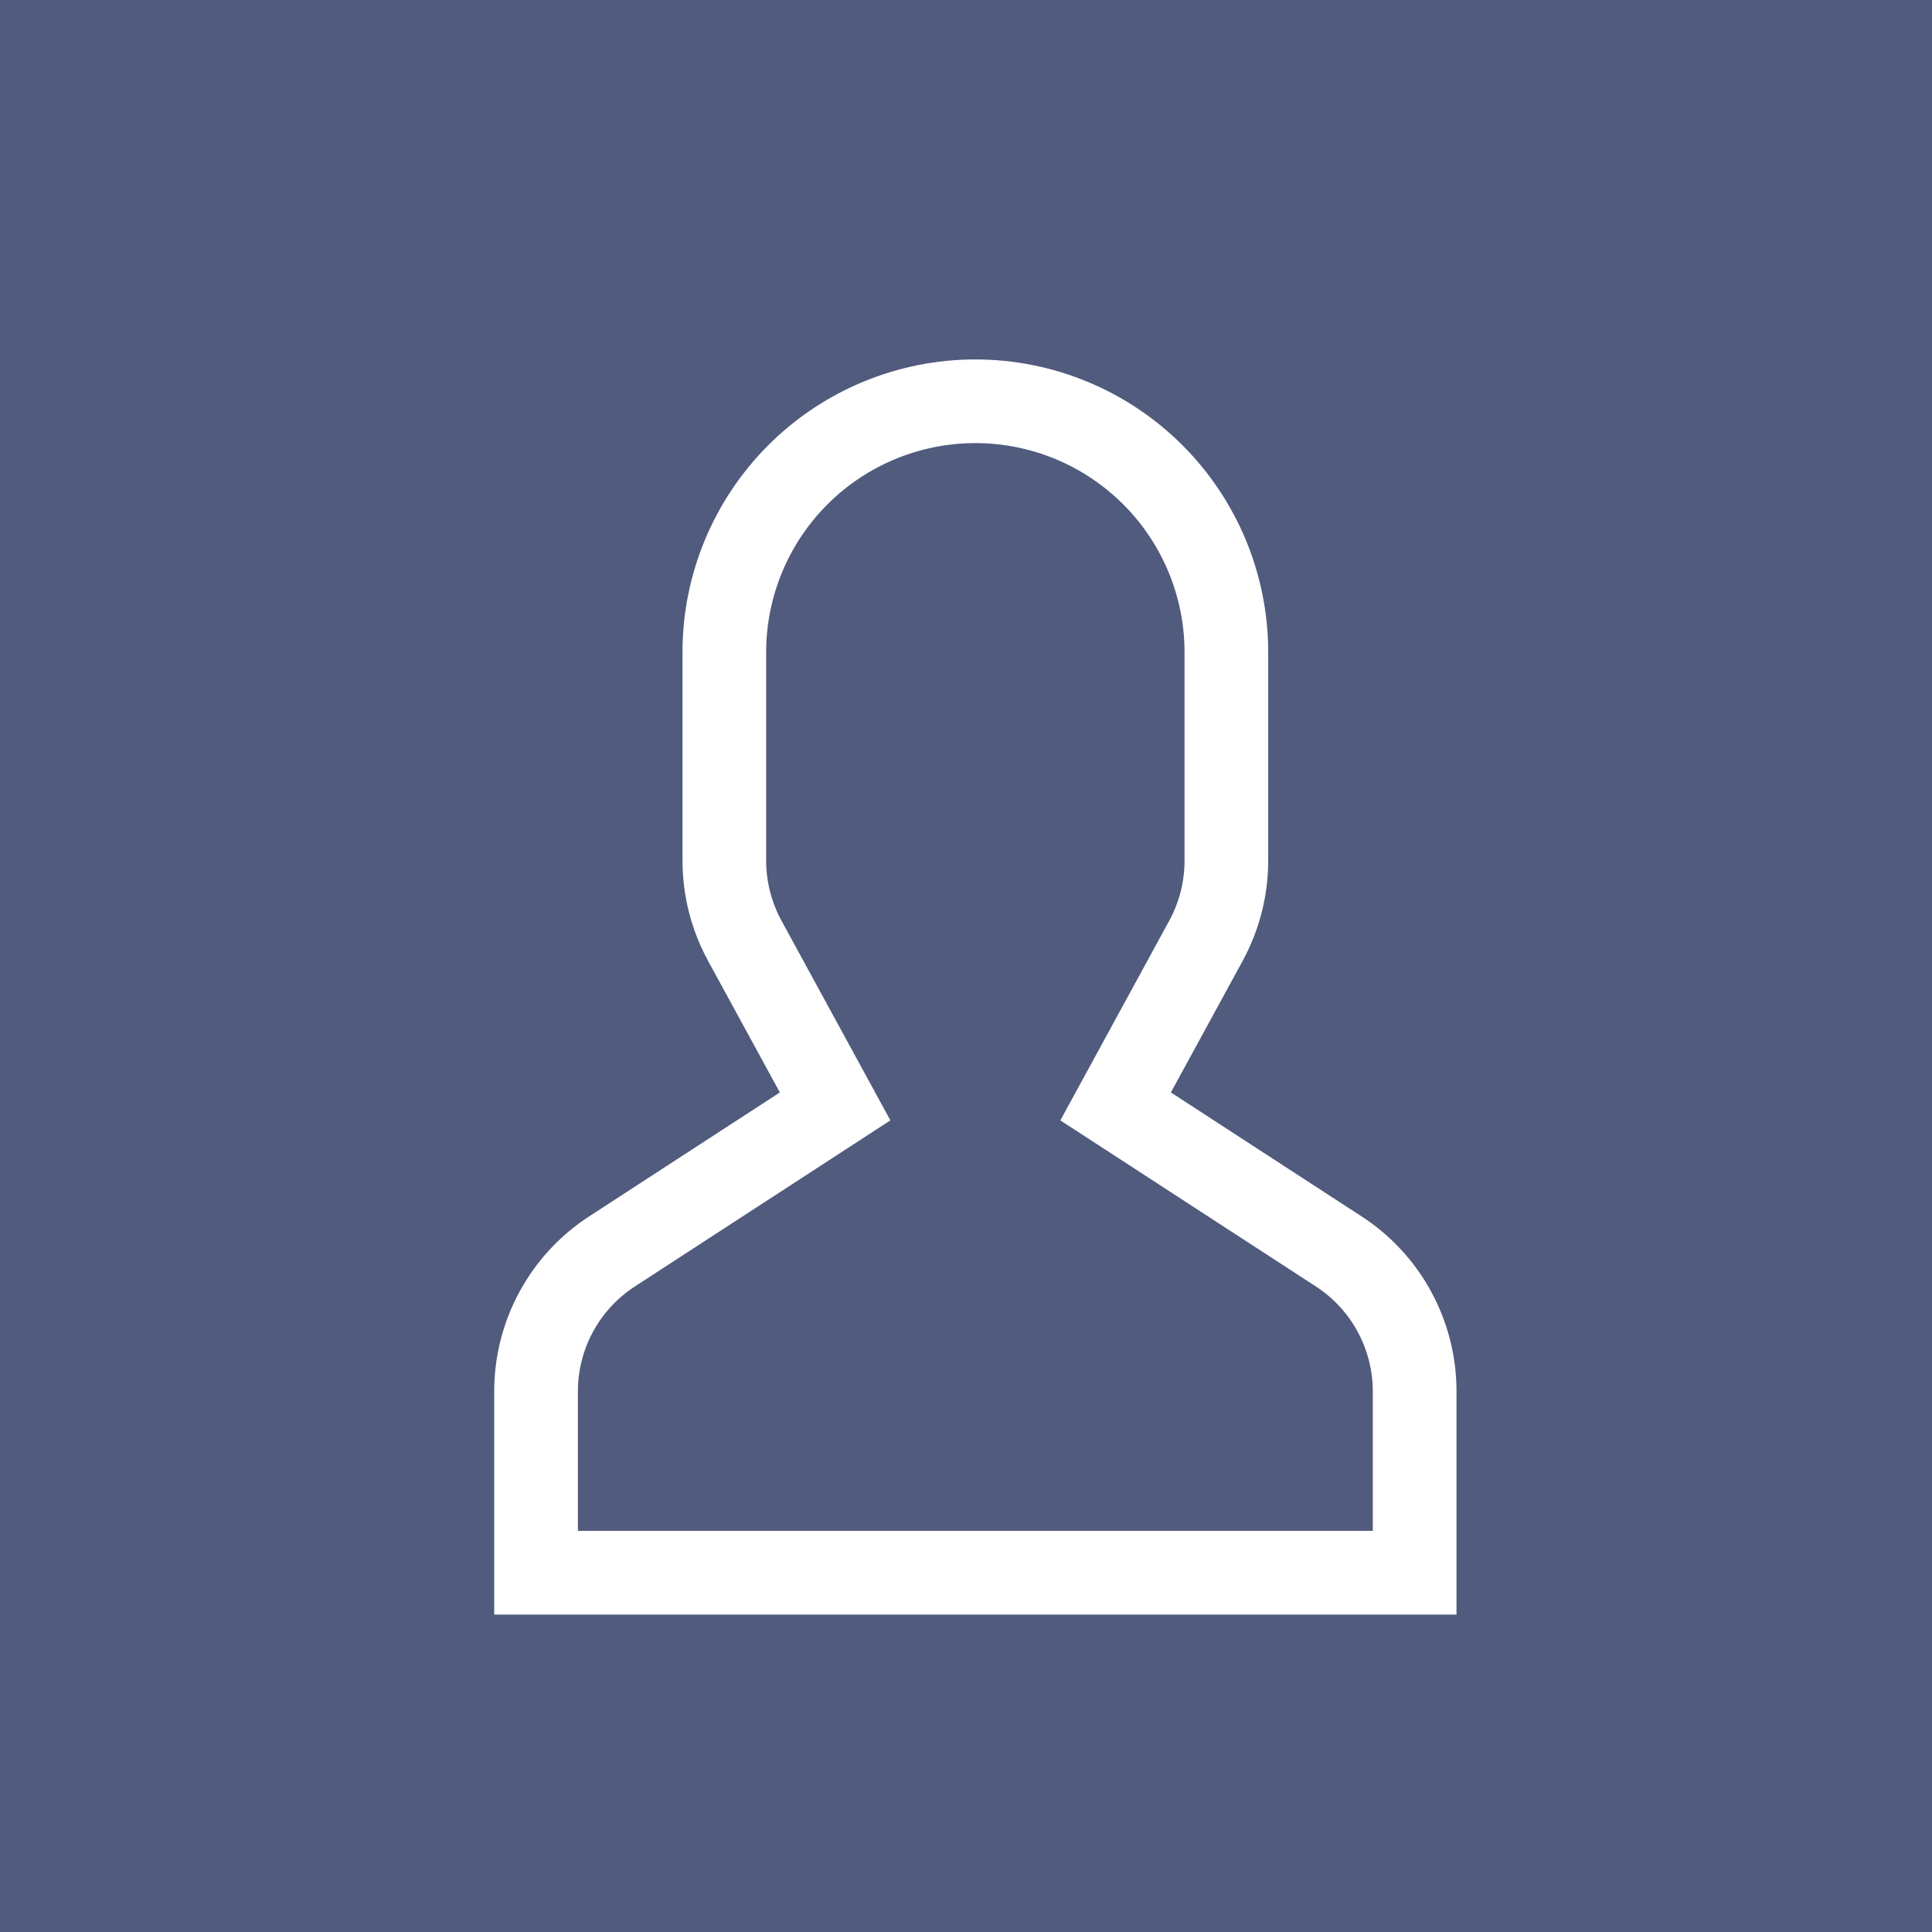 <svg width="43" height="43" viewBox="0 0 43 43" fill="none" xmlns="http://www.w3.org/2000/svg">
<rect width="43" height="43" fill="#515B7E"/>
<path d="M30.298 27.069L26.06 24.314L27.658 21.385C28.03 20.701 28.226 19.934 28.226 19.155V14.518C28.226 12.789 27.54 11.132 26.317 9.909C25.095 8.687 23.437 8 21.708 8C19.98 8 18.322 8.687 17.099 9.909C15.877 11.132 15.19 12.789 15.19 14.518V19.155C15.191 19.934 15.386 20.701 15.759 21.385L17.357 24.314L13.118 27.069C12.467 27.49 11.932 28.069 11.562 28.751C11.192 29.433 10.998 30.197 11 30.972V35.935H32.417V30.972C32.418 30.197 32.225 29.433 31.855 28.751C31.485 28.069 30.95 27.49 30.298 27.069ZM30.554 34.072H12.862V30.972C12.861 30.507 12.977 30.049 13.199 29.639C13.421 29.23 13.743 28.883 14.133 28.63L19.817 24.936L17.394 20.493C17.17 20.082 17.053 19.623 17.052 19.155V14.518C17.052 13.283 17.543 12.099 18.416 11.226C19.289 10.353 20.474 9.862 21.708 9.862C22.943 9.862 24.127 10.353 25 11.226C25.874 12.099 26.364 13.283 26.364 14.518V19.155C26.364 19.623 26.247 20.082 26.023 20.493L23.6 24.936L29.283 28.63C29.674 28.883 29.995 29.23 30.217 29.639C30.439 30.049 30.555 30.507 30.554 30.972V34.072Z" fill="white"/>
</svg>
